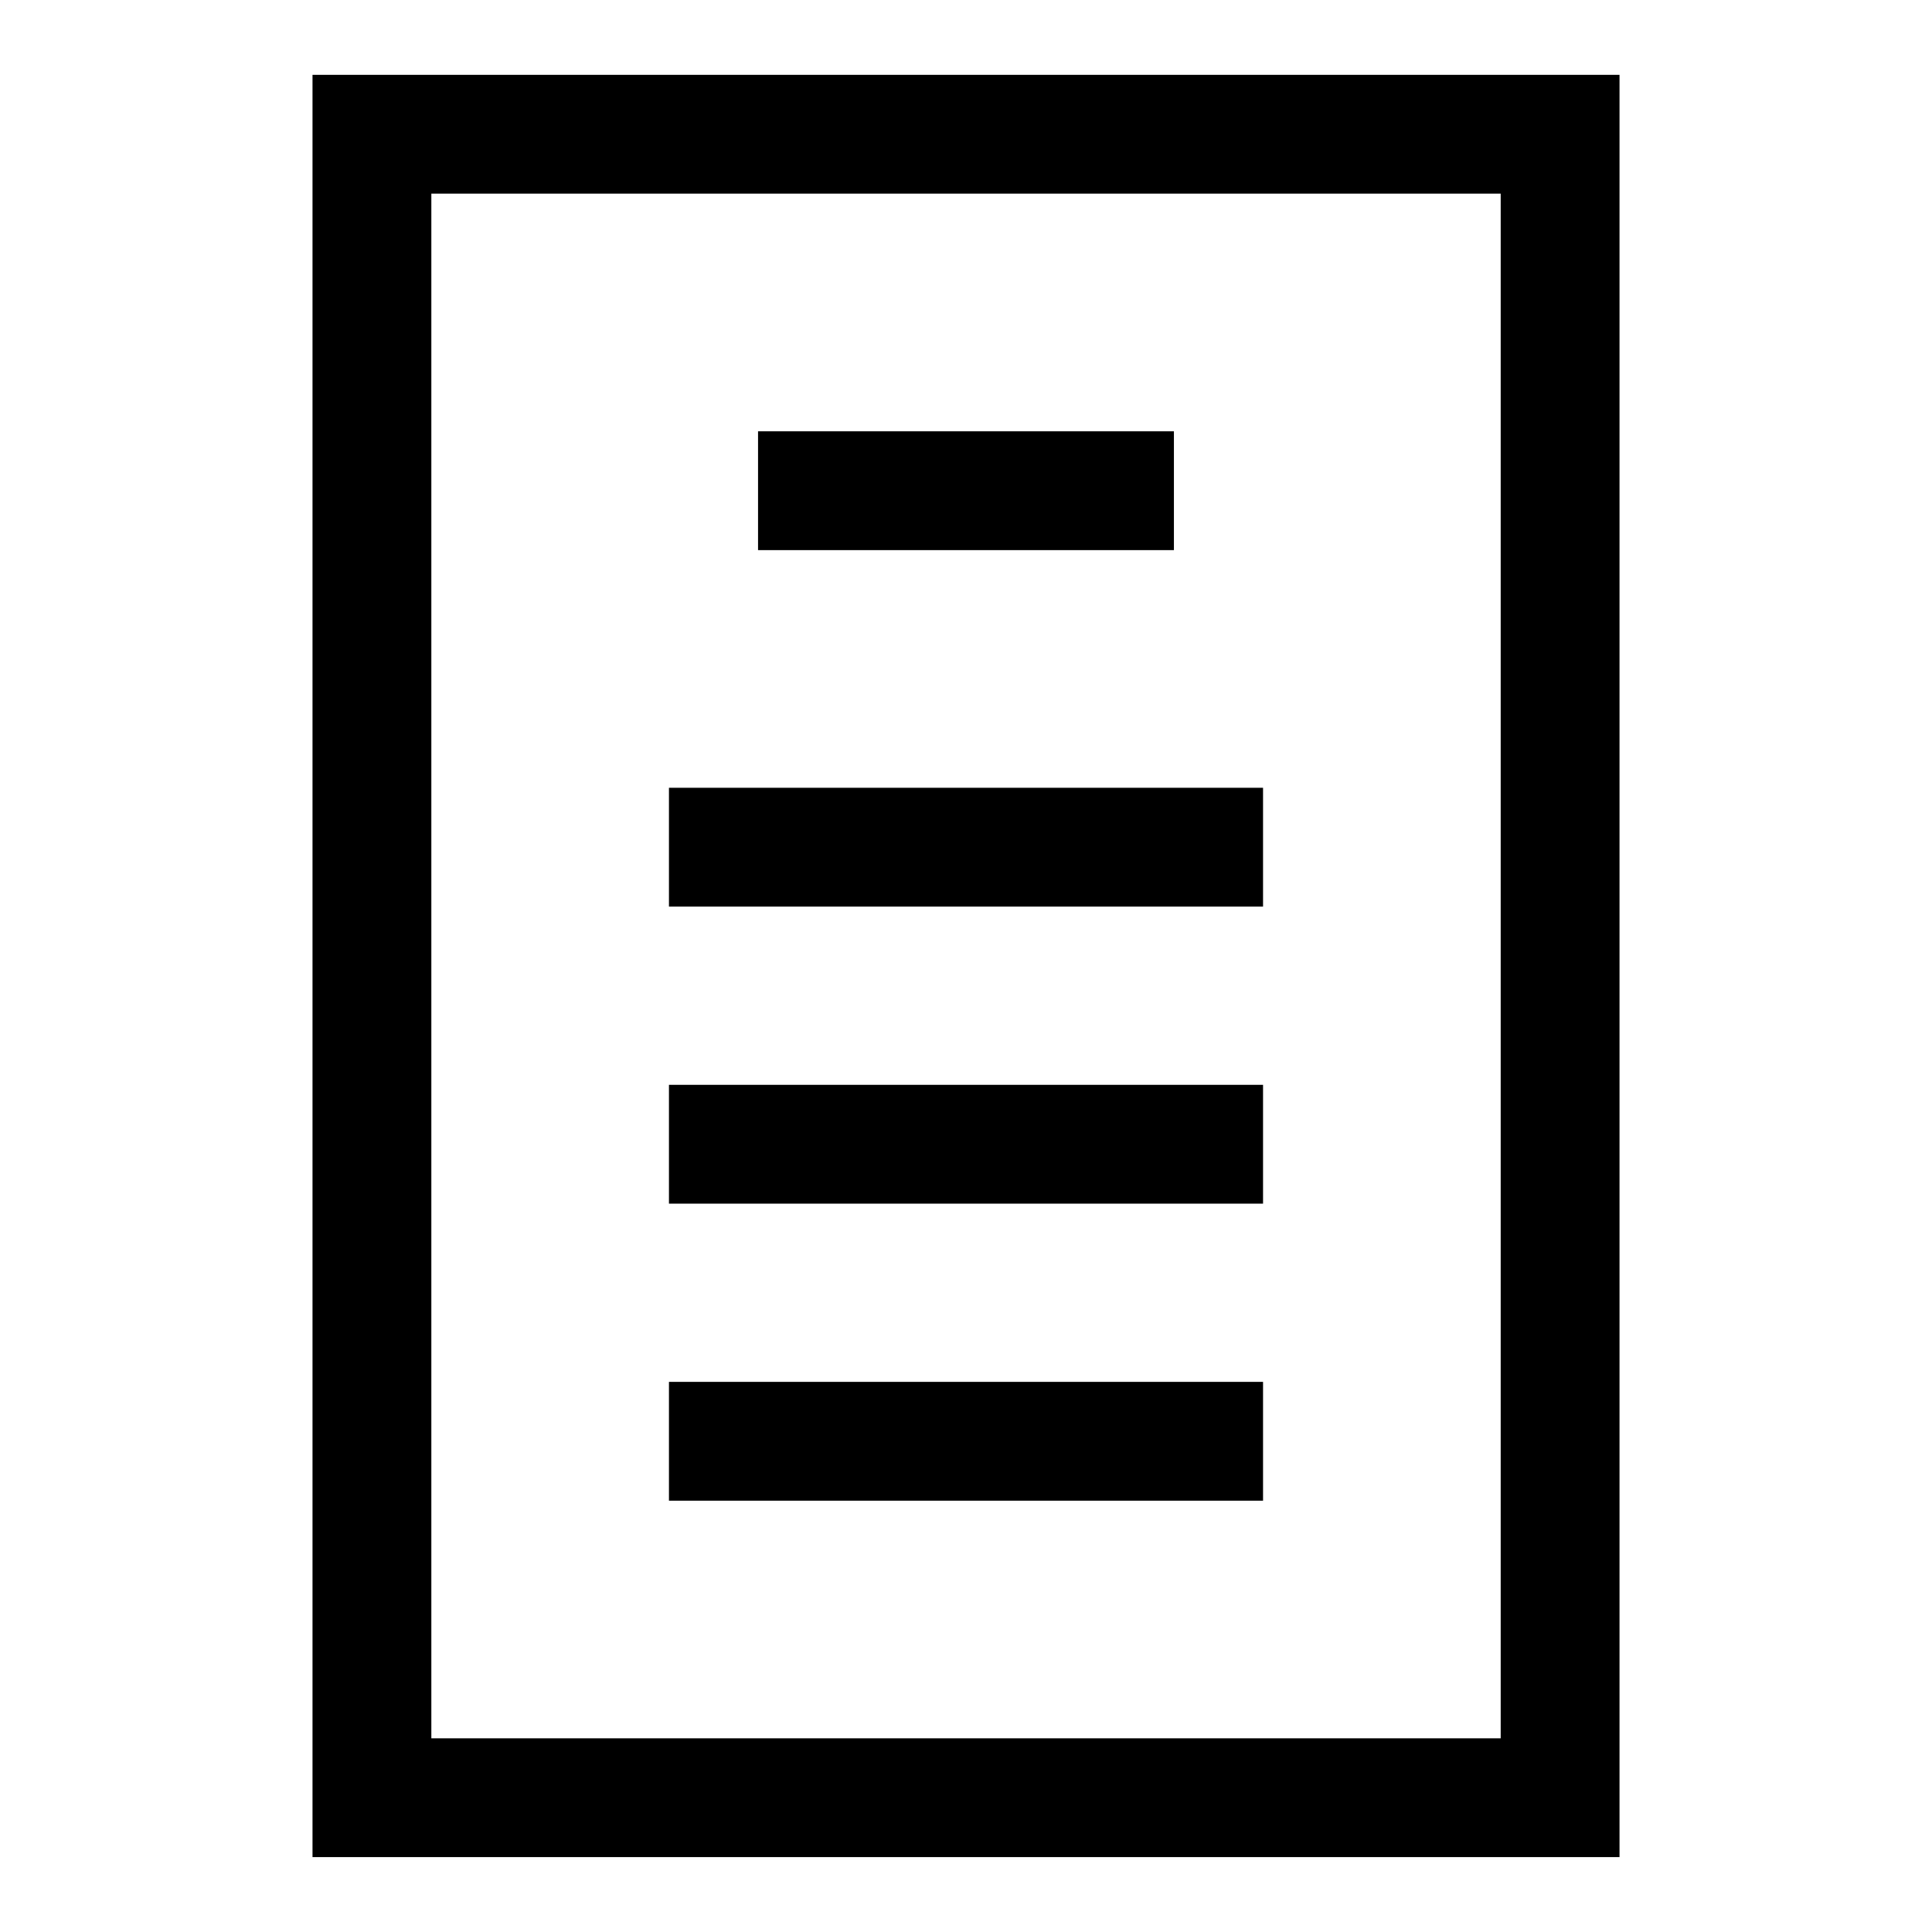 <?xml version="1.0" encoding="UTF-8"?>
<!-- Uploaded to: SVG Repo, www.svgrepo.com, Generator: SVG Repo Mixer Tools -->
<svg fill="#000000" width="800px" height="800px" version="1.1" viewBox="144 144 512 512" xmlns="http://www.w3.org/2000/svg">
 <g>
  <path d="m541.7 195.32v409.35h-283.39v-409.35h283.39m31.488-31.488h-346.37v472.32h346.37z"/>
  <path d="m321.28 352.77h157.44v31.488h-157.44z"/>
  <path d="m321.28 431.49h157.44v31.488h-157.44z"/>
  <path d="m321.28 510.21h157.44v31.488h-157.44z"/>
  <path d="m344.89 258.3h110.21v31.488h-110.21z"/>
 </g>
</svg>